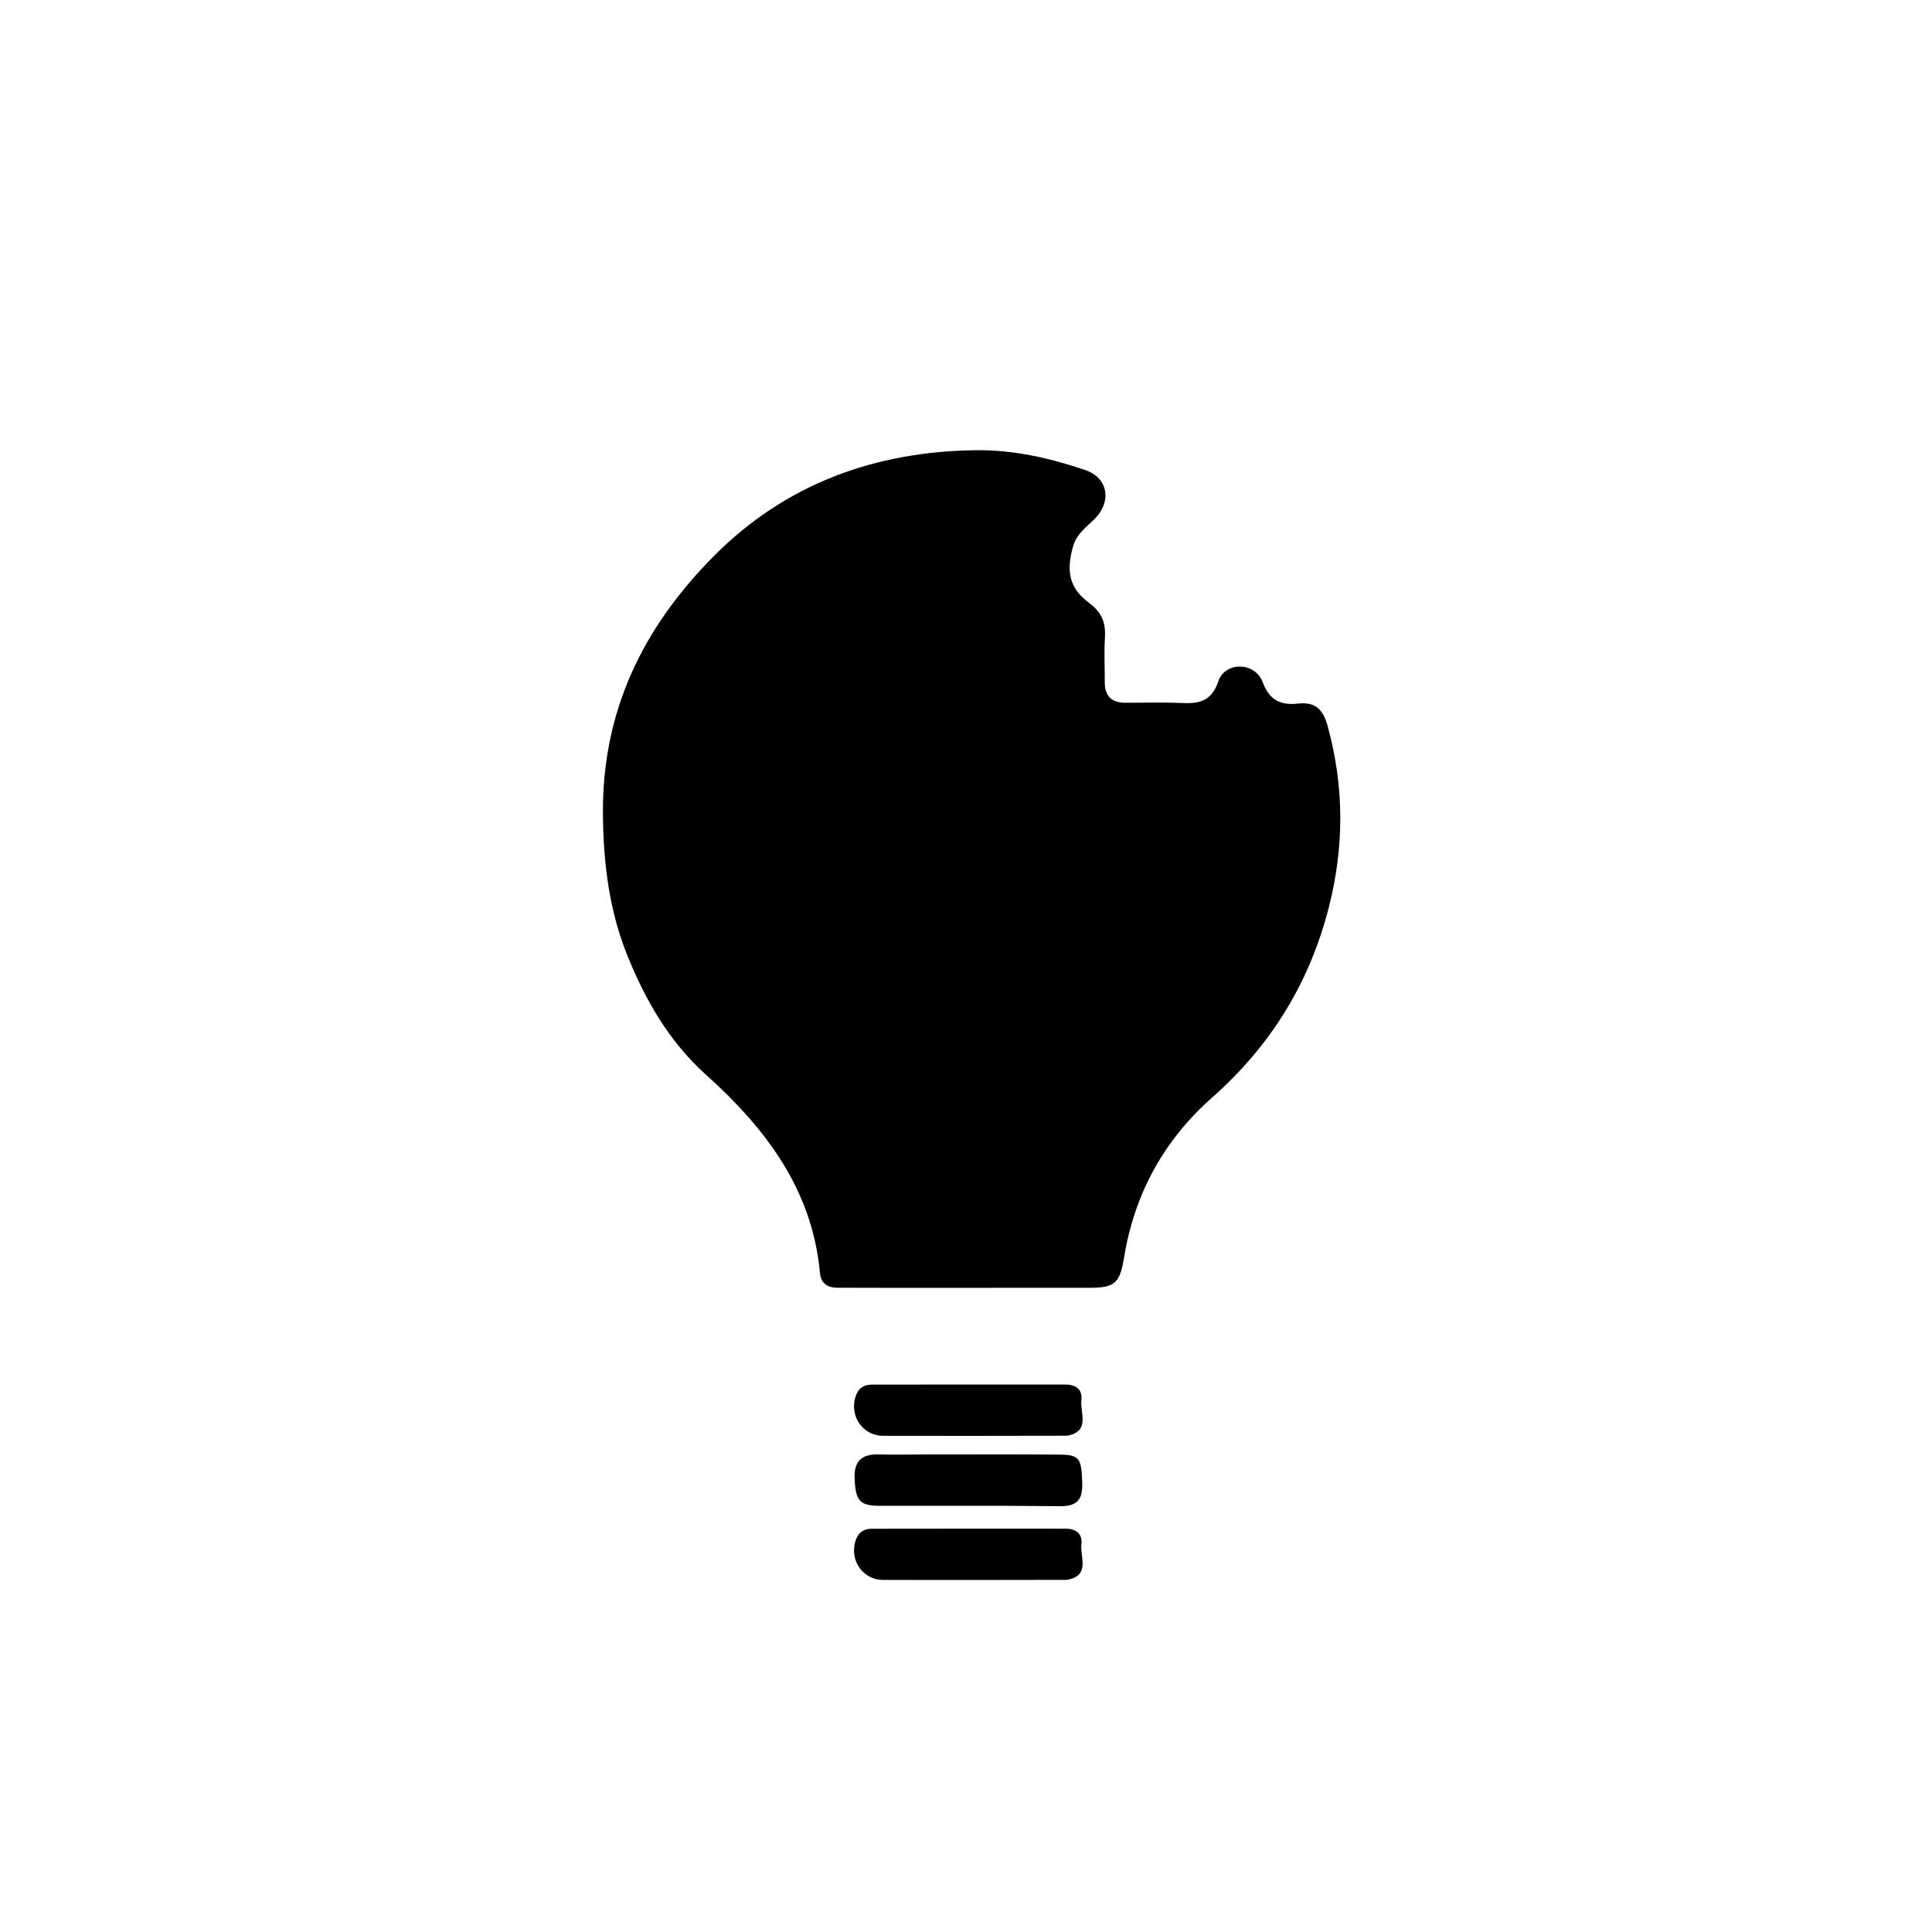 <svg version="1.1" id="Layer_1" xmlns="http://www.w3.org/2000/svg" xmlns:xlink="http://www.w3.org/1999/xlink" x="0px" y="0px"
     width="100%" viewBox="0 0 496 496" enable-background="new 0 0 496 496" xml:space="preserve">
<path fill="#000000" opacity="1" stroke="none" 
	d="
M227.507,330.622 
	C244.832,330.622 262.156,330.627 279.48,330.619 
	C286.166,330.616 287.476,329.574 288.581,322.823 
	C291.26,306.449 298.789,292.736 311.186,281.773 
	C326.171,268.521 336.166,252.447 341.151,232.92 
	C345.149,217.257 345.093,201.977 340.87,186.474 
	C339.707,182.204 337.785,180.144 333.269,180.626 
	C328.925,181.09 325.95,179.942 324.153,175.102 
	C322.23,169.924 314.536,169.764 312.795,174.884 
	C310.893,180.481 307.394,180.665 302.832,180.469 
	C298.176,180.27 293.505,180.434 288.841,180.412 
	C285.388,180.396 283.613,178.685 283.625,175.178 
	C283.639,171.347 283.434,167.504 283.667,163.687 
	C283.899,159.903 282.895,157.226 279.63,154.811 
	C274.412,150.951 273.688,146.541 275.52,140.18 
	C276.442,136.982 278.899,135.354 280.979,133.27 
	C285.524,128.717 284.479,122.66 278.597,120.665 
	C269.579,117.607 260.24,115.481 250.747,115.58 
	C224.776,115.85 201.715,124.151 183.209,142.818 
	C165.138,161.048 154.564,182.445 154.789,209.002 
	C154.896,221.716 156.409,233.805 161.101,245.411 
	C165.733,256.865 171.852,267.478 181.256,275.926 
	C196.572,289.684 208.568,305.42 210.522,326.903 
	C210.756,329.477 212.484,330.605 215.017,330.6 
	C218.849,330.592 222.68,330.613 227.507,330.622 
z"/>
<path fill="#000000" opacity="1" stroke="none" 
	d="
M237.505,373.406 
	C233.513,373.411 229.519,373.502 225.53,373.398 
	C221.41,373.291 219.282,374.994 219.4,379.286 
	C219.562,385.14 220.665,386.569 225.669,386.584 
	C241.137,386.629 256.606,386.502 272.071,386.683 
	C276.453,386.734 277.971,385.086 277.845,380.809 
	C277.656,374.407 277.196,373.473 271.933,373.436 
	C260.79,373.358 249.647,373.407 237.505,373.406 
z"/>
<path fill="#000000" opacity="1" stroke="none" 
	d="
M273.944,368.59 
	C280.046,367.498 277.232,362.708 277.626,359.374 
	C277.939,356.718 276.165,355.459 273.601,355.456 
	C256.994,355.442 240.387,355.442 223.779,355.473 
	C222.005,355.476 220.573,356.222 219.85,357.997 
	C217.772,363.102 221.274,368.598 226.725,368.611 
	C242.17,368.648 257.615,368.62 273.944,368.59 
z"/>
<!-- Added new bar with spacing -->
<path fill="#000000" opacity="1" stroke="none" 
	d="
M273.944,405.59 
	C280.046,404.498 277.232,399.708 277.626,396.374 
	C277.939,393.718 276.165,392.459 273.601,392.456 
	C256.994,392.442 240.387,392.442 223.779,392.473 
	C222.005,392.476 220.573,393.222 219.85,394.997 
	C217.772,400.102 221.274,405.598 226.725,405.611 
	C242.17,405.648 257.615,405.62 273.944,405.59 
z"/>
</svg>

